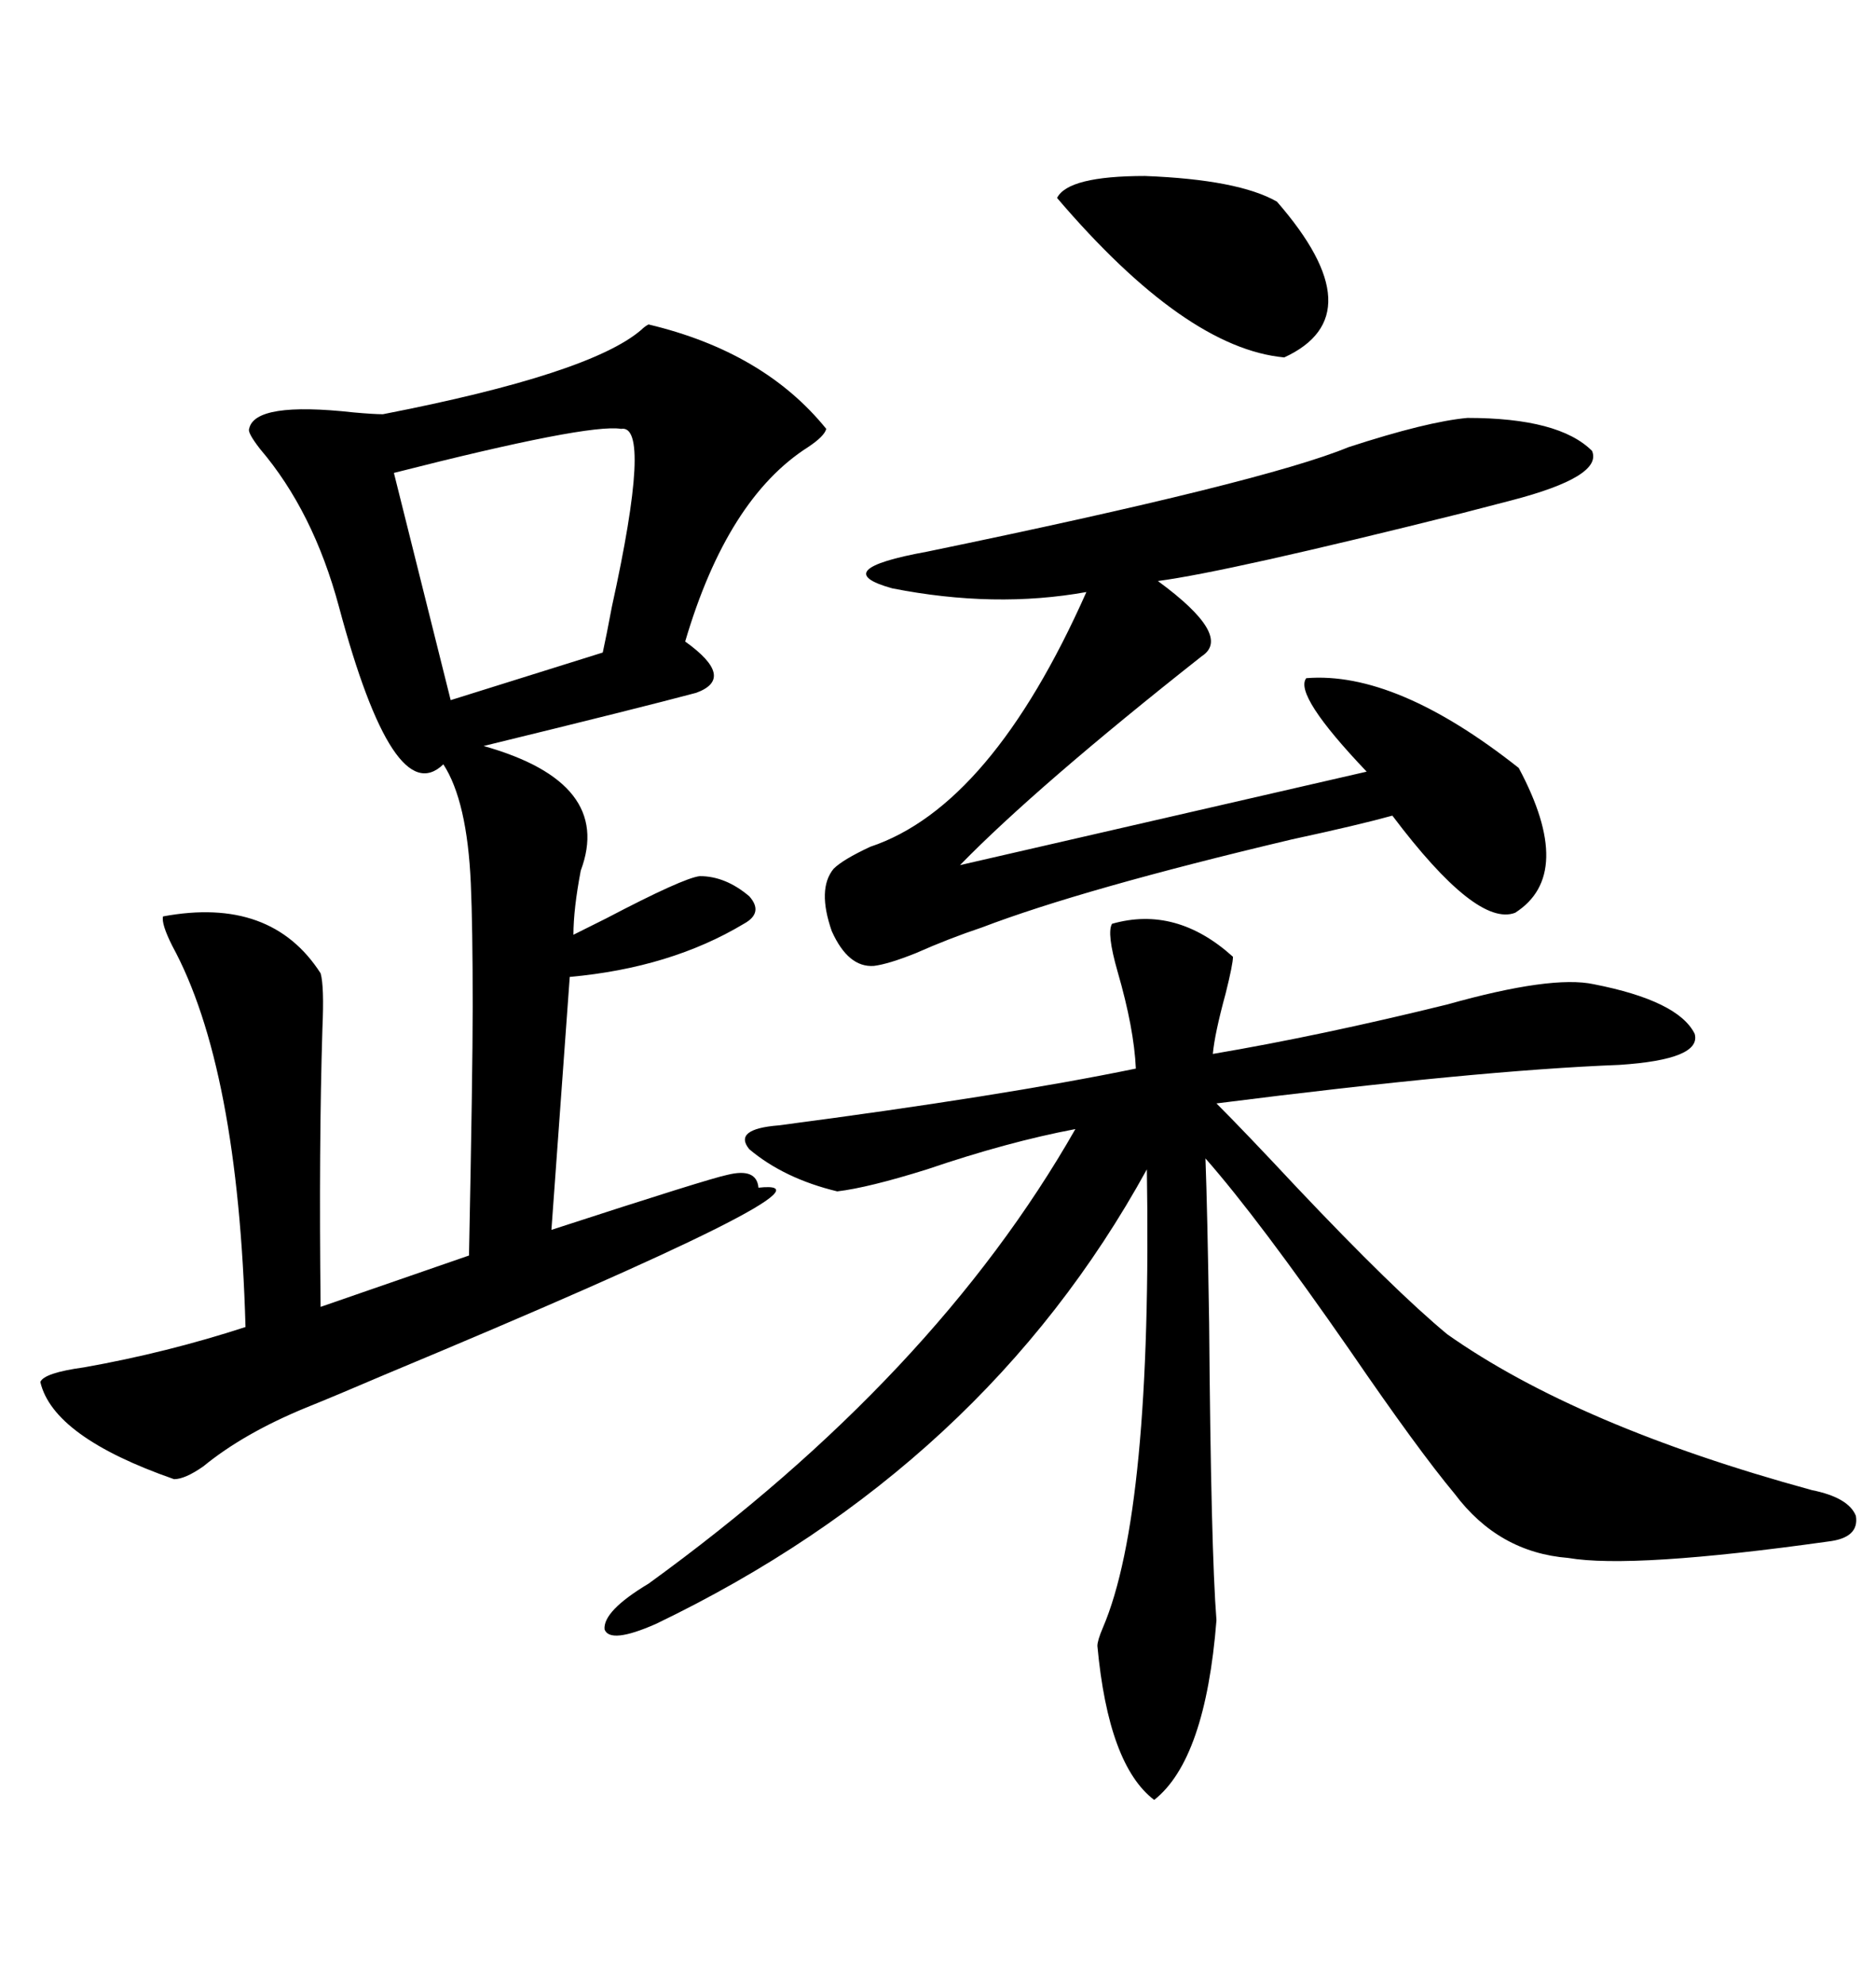 <svg xmlns="http://www.w3.org/2000/svg" xmlns:xlink="http://www.w3.org/1999/xlink" width="300" height="317.285"><path d="M103.71 51.86L103.71 51.86Q122.17 56.25 132.13 68.55L132.13 68.55Q131.84 69.73 129.20 71.48L129.20 71.48Q116.31 79.69 109.57 102.54L109.57 102.54Q117.77 108.40 111.33 110.74L111.33 110.74Q102.54 113.09 77.34 119.24L77.34 119.24Q98.14 125.10 92.87 139.16L92.87 139.16Q91.70 145.31 91.70 149.41L91.70 149.41Q93.46 148.54 96.97 146.78L96.97 146.78Q109.28 140.33 111.91 140.04L111.91 140.04Q116.02 140.04 119.82 143.26L119.82 143.26Q122.17 145.90 118.95 147.66L118.95 147.66Q107.23 154.69 91.11 156.15L91.11 156.15L88.18 196.58Q113.38 188.38 116.31 187.79L116.31 187.79Q121.00 186.62 121.29 189.84L121.29 189.84Q137.40 188.09 61.52 219.73L61.52 219.73Q53.32 223.24 48.93 225L48.93 225Q38.96 229.10 32.52 234.38L32.52 234.38Q29.59 236.43 27.83 236.43L27.83 236.43Q8.50 229.69 6.45 220.90L6.45 220.90Q7.03 219.43 13.48 218.55L13.48 218.55Q26.66 216.21 39.26 212.11L39.26 212.11Q38.09 170.51 27.54 151.17L27.54 151.17Q25.78 147.66 26.07 146.48L26.07 146.48Q43.36 143.26 51.27 155.57L51.27 155.57Q51.86 157.62 51.56 164.36L51.56 164.36Q50.98 183.11 51.27 208.89L51.27 208.89L75 200.68Q75.59 171.39 75.59 160.84L75.59 160.84Q75.59 147.95 75.29 141.21L75.29 141.21Q74.71 128.03 70.90 122.17L70.90 122.17Q62.99 129.79 54.20 96.97L54.20 96.97Q50.10 81.74 41.60 71.78L41.60 71.78Q39.55 69.14 39.84 68.55L39.84 68.55Q40.72 64.16 56.54 65.92L56.54 65.92Q59.77 66.21 61.23 66.21L61.23 66.21Q94.34 59.77 102.54 52.73L102.54 52.73Q103.13 52.15 103.71 51.86ZM177.83 147.66L177.83 147.66Q188.09 144.73 197.17 152.93L197.17 152.93Q197.17 154.10 196.00 158.79L196.00 158.79Q194.24 165.23 193.95 168.46L193.95 168.46Q211.23 165.53 231.45 160.55L231.45 160.55Q248.14 155.86 254.88 157.32L254.88 157.32Q268.36 159.96 271.00 165.23L271.00 165.23Q272.17 169.34 258.98 170.21L258.98 170.21Q236.13 171.09 194.53 176.37L194.53 176.37Q198.93 180.76 207.42 189.84L207.42 189.84Q222.95 206.25 231.45 213.28L231.45 213.28Q252.25 227.93 289.75 238.18L289.75 238.18Q295.61 239.36 296.78 242.29L296.78 242.29Q297.36 245.80 292.38 246.39L292.38 246.39Q261.04 250.78 250.78 249.02L250.78 249.02Q239.65 248.14 232.62 238.77L232.62 238.77Q226.76 231.74 215.92 215.92L215.92 215.92Q201.27 194.82 192.77 185.16L192.77 185.16Q193.07 193.07 193.36 211.52L193.36 211.52Q193.65 247.85 194.53 258.98L194.53 258.98Q192.77 281.25 184.57 287.70L184.57 287.70Q177.25 282.13 175.49 263.09L175.49 263.09Q175.49 262.21 176.37 260.16L176.37 260.16Q184.28 241.70 183.40 186.91L183.40 186.91Q157.32 234.38 104.88 259.57L104.88 259.57Q97.56 262.79 96.68 260.45L96.68 260.45Q96.39 257.52 103.71 253.13L103.71 253.13Q149.41 220.02 171.97 180.47L171.97 180.47Q161.13 182.52 148.24 186.91L148.24 186.91Q138.87 189.84 133.89 190.43L133.89 190.43Q125.39 188.38 119.82 183.69L119.82 183.69Q117.19 180.47 124.51 179.88L124.51 179.88Q160.25 175.20 181.64 170.80L181.64 170.80Q181.35 164.36 178.71 155.27L178.71 155.27Q176.95 149.12 177.83 147.66ZM234.67 66.80L234.67 66.80Q249.32 66.80 254.59 72.07L254.59 72.07Q256.35 76.17 241.70 79.98L241.70 79.98Q240.53 80.27 233.79 82.03L233.79 82.03Q196.29 91.41 185.16 92.87L185.16 92.87Q197.17 101.66 192.19 104.88L192.19 104.88Q165.82 125.68 153.52 138.28L153.52 138.28L218.55 123.34Q206.84 111.04 208.89 108.40L208.89 108.40Q223.24 107.23 242.87 122.75L242.87 122.75Q251.95 139.75 242.29 145.90L242.29 145.90Q236.13 148.24 222.66 130.37L222.66 130.37Q217.38 131.84 206.54 134.18L206.54 134.18Q173.14 142.09 157.03 148.24L157.03 148.24Q151.76 150 146.48 152.34L146.48 152.34Q142.09 154.10 139.75 154.39L139.75 154.39Q135.64 154.69 133.01 148.83L133.01 148.83Q130.66 142.09 133.30 138.87L133.30 138.87Q134.77 137.40 139.16 135.35L139.16 135.35Q158.50 128.91 173.73 94.63L173.73 94.63Q159.08 97.27 142.68 94.04L142.68 94.04Q132.13 91.11 148.24 88.18L148.24 88.18Q202.15 77.05 215.63 71.48L215.63 71.48Q228.22 67.38 234.67 66.80ZM99.32 68.55L99.32 68.55Q94.04 67.68 62.99 75.59L62.99 75.59L72.07 111.91L96.39 104.30Q96.97 101.66 97.85 96.97L97.85 96.97Q104.30 67.68 99.32 68.55ZM204.20 32.23L204.20 32.23Q220.02 50.39 205.37 57.13L205.37 57.13Q189.55 55.66 169.04 31.64L169.04 31.64Q170.80 28.13 183.11 28.13L183.11 28.13Q198.05 28.71 204.20 32.23Z"/></svg>
